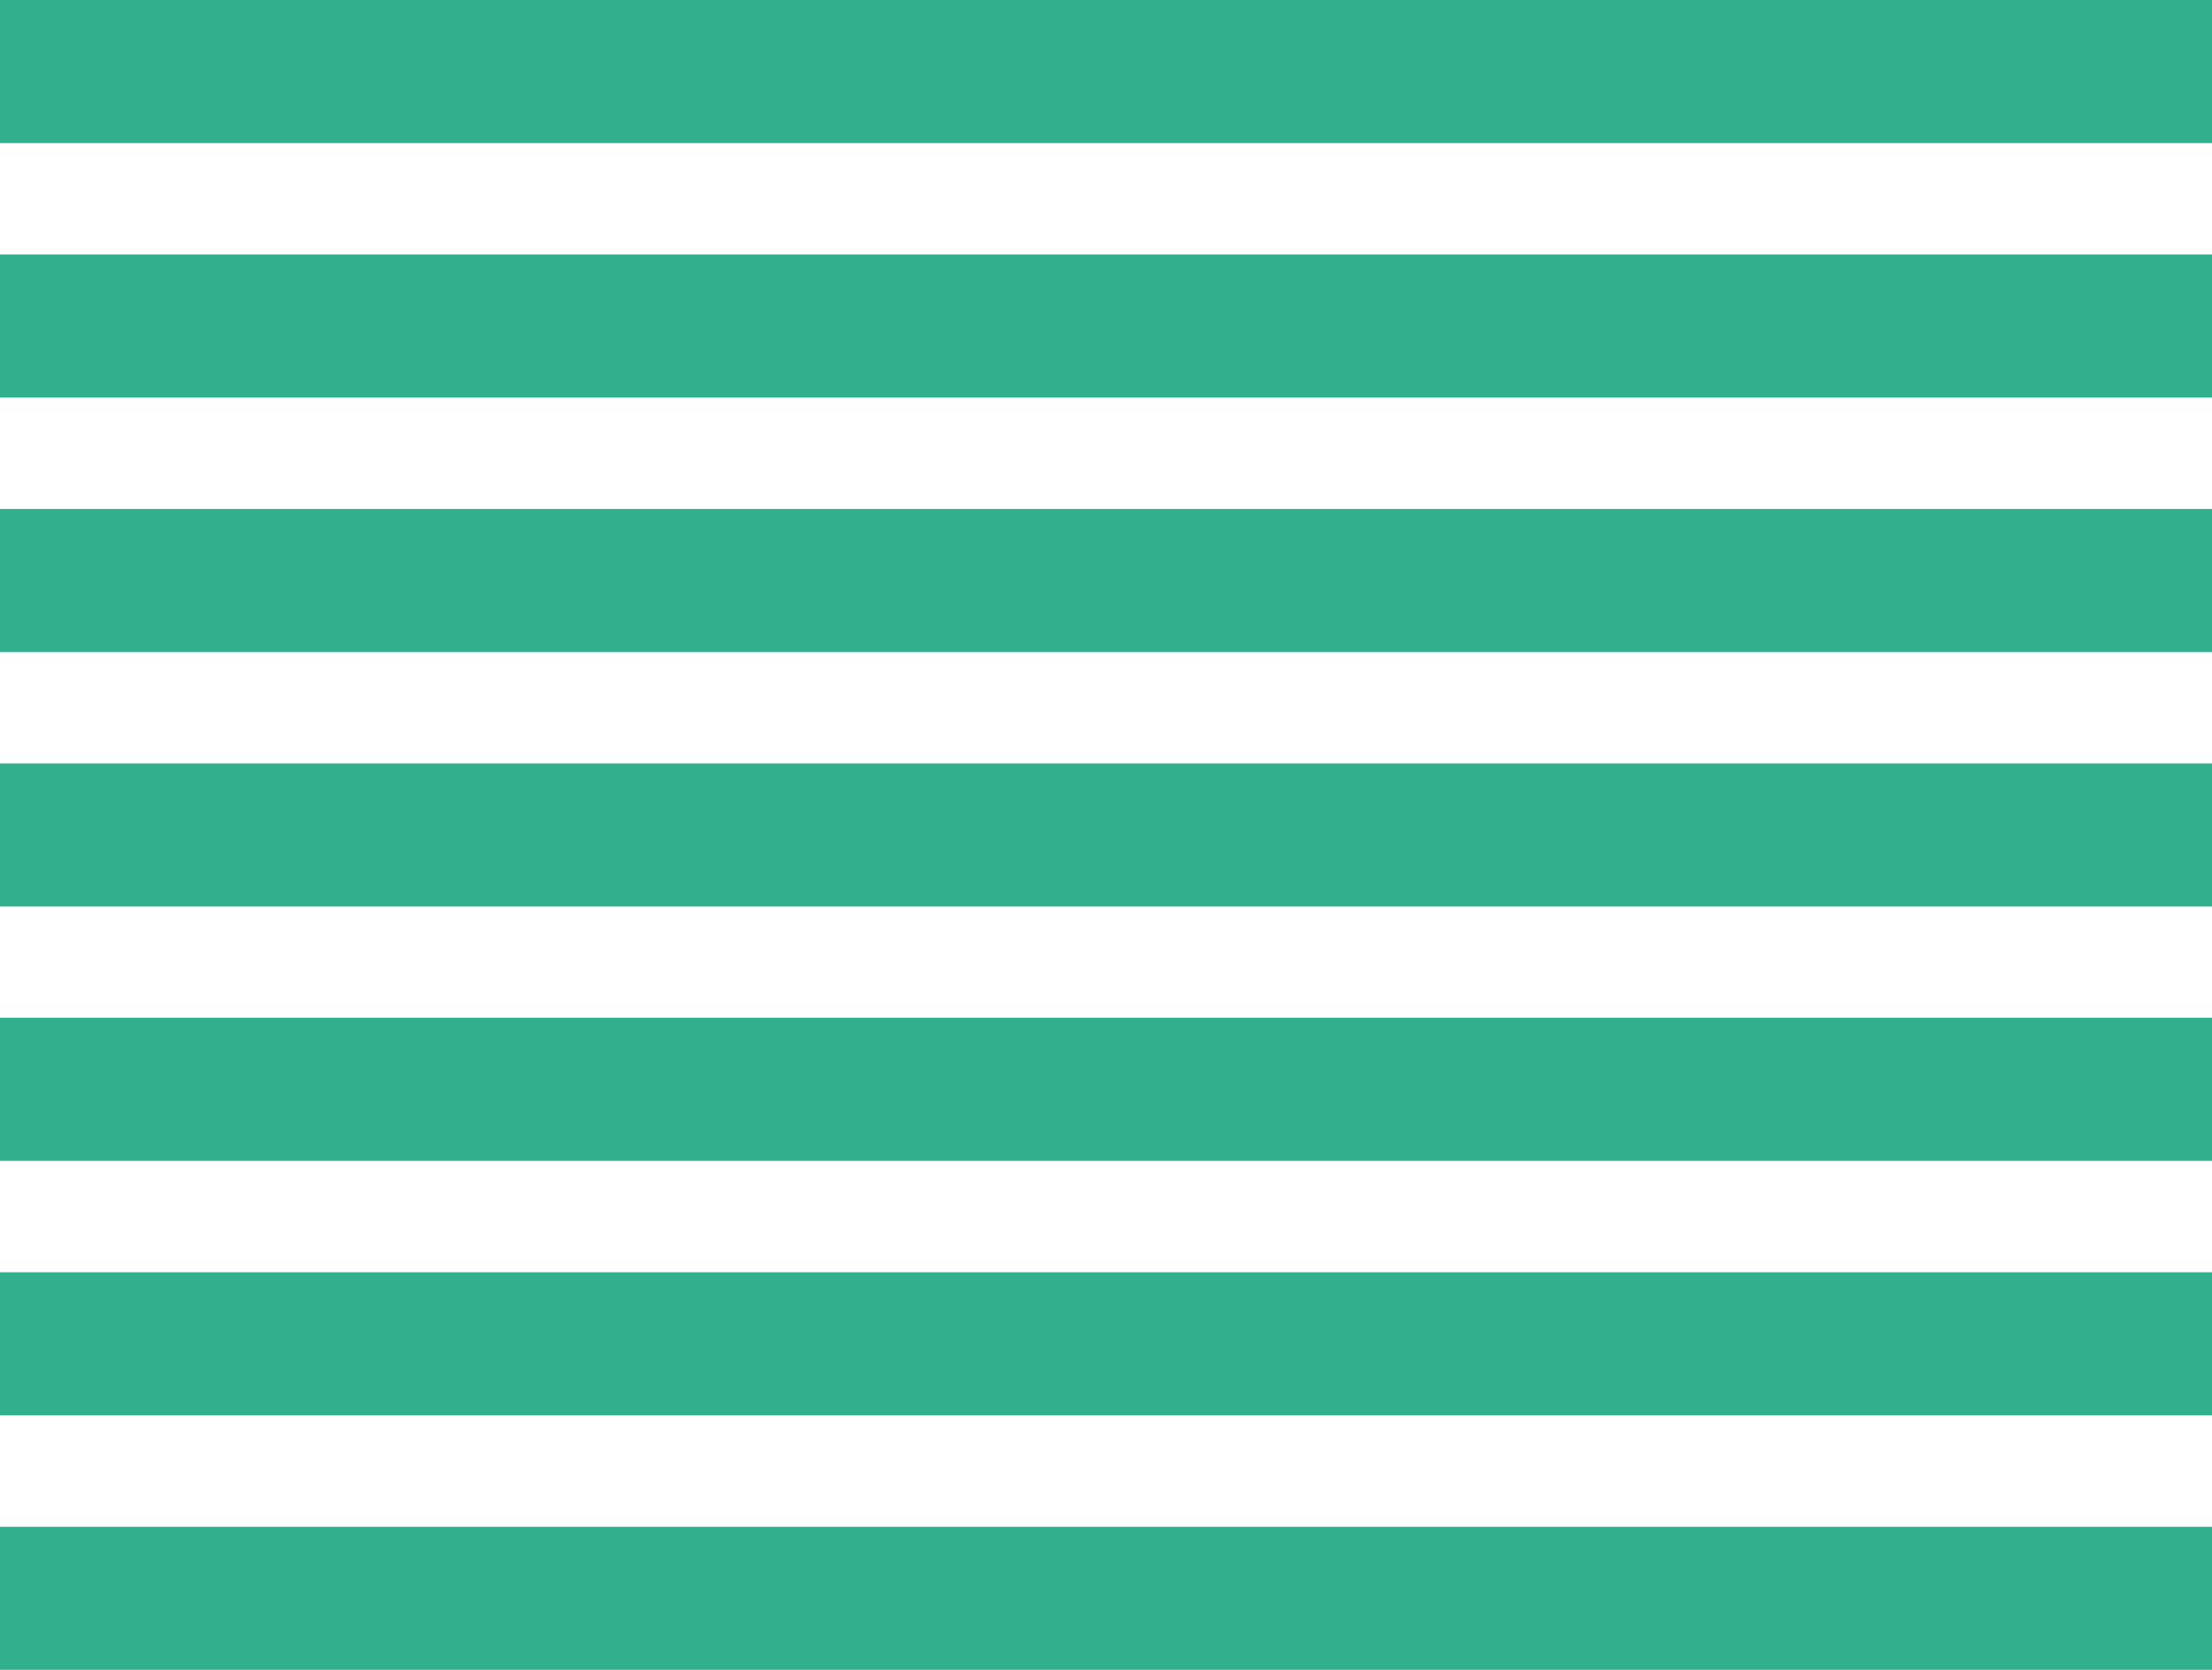 <?xml version="1.0" encoding="UTF-8"?>
<svg id="Capa_2" data-name="Capa 2" xmlns="http://www.w3.org/2000/svg" viewBox="0 0 185.54 140.03">
  <defs>
    <style>
      .cls-1 {
        fill: none;
        stroke: #32b08e;
        stroke-miterlimit: 10;
        stroke-width: 12px;
      }
    </style>
  </defs>
  <g id="Capa_1-2" data-name="Capa 1">
    <g>
      <line class="cls-1" y1="6" x2="185.54" y2="6"/>
      <line class="cls-1" y1="27.34" x2="185.54" y2="27.34"/>
      <line class="cls-1" y1="48.68" x2="185.54" y2="48.68"/>
      <line class="cls-1" y1="70.02" x2="185.54" y2="70.02"/>
      <line class="cls-1" y1="91.35" x2="185.54" y2="91.35"/>
      <line class="cls-1" y1="112.69" x2="185.54" y2="112.69"/>
      <line class="cls-1" y1="134.03" x2="185.54" y2="134.03"/>
    </g>
  </g>
</svg>